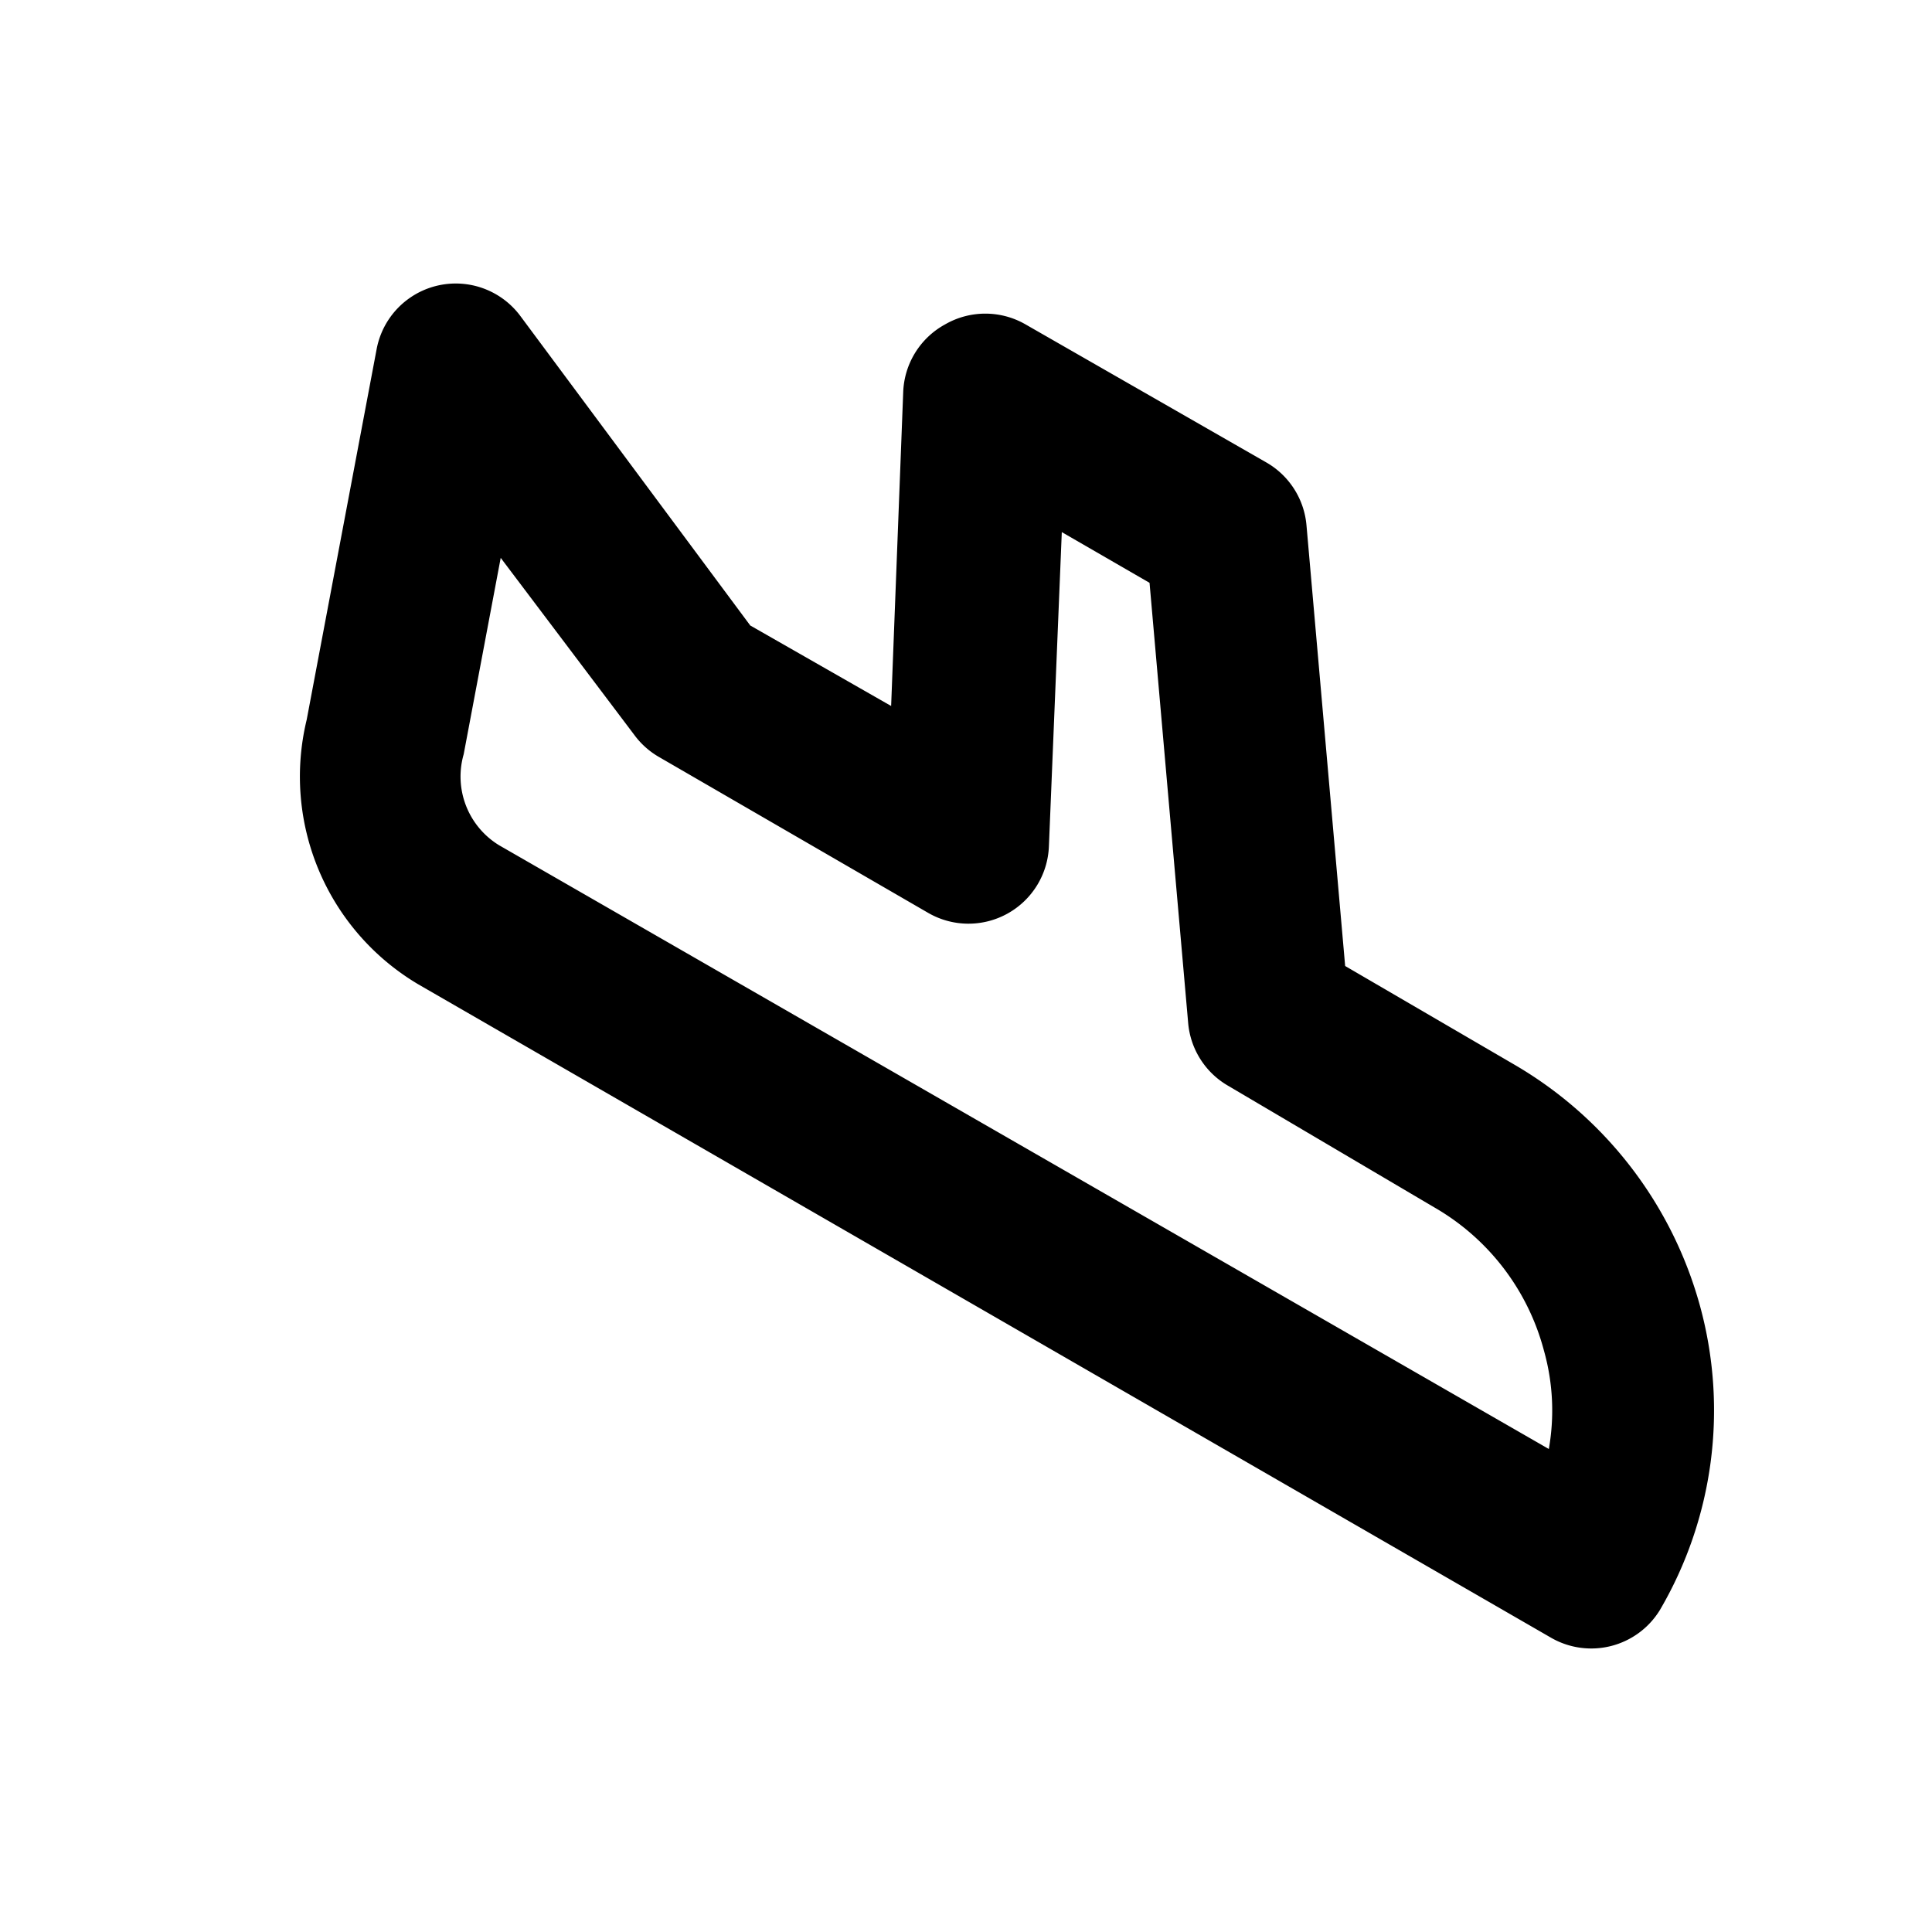 <?xml version="1.0" encoding="utf-8"?><!-- Uploaded to: SVG Repo, www.svgrepo.com, Generator: SVG Repo Mixer Tools -->
<svg fill="#000000" width="800px" height="800px" viewBox="0 0 24 24" xmlns="http://www.w3.org/2000/svg"><path d="M21.12,16.23a5,5,0,0,0-2.3-3L16.71,12l-.48-5.47a1,1,0,0,0-.49-.78l-3-1.72a1,1,0,0,0-1,0,1,1,0,0,0-.52.84l-.15,3.9-1.75-1L6.46,3.92a1,1,0,0,0-1.78.41L3.81,8.94A3,3,0,0,0,5.2,12.23l14.06,8.11A1,1,0,0,0,20.62,20,4.91,4.91,0,0,0,21.12,16.23ZM19.24,18,6.2,10.5a1,1,0,0,1-.44-1.13l.46-2.44,1.66,2.2a1,1,0,0,0,.3.27l3.35,1.94a1,1,0,0,0,1.5-.83l.16-3.9,1.09.63.48,5.47a1,1,0,0,0,.5.78L17.82,15a2.91,2.91,0,0,1,1.36,1.78A2.74,2.74,0,0,1,19.24,18Z"/></svg>